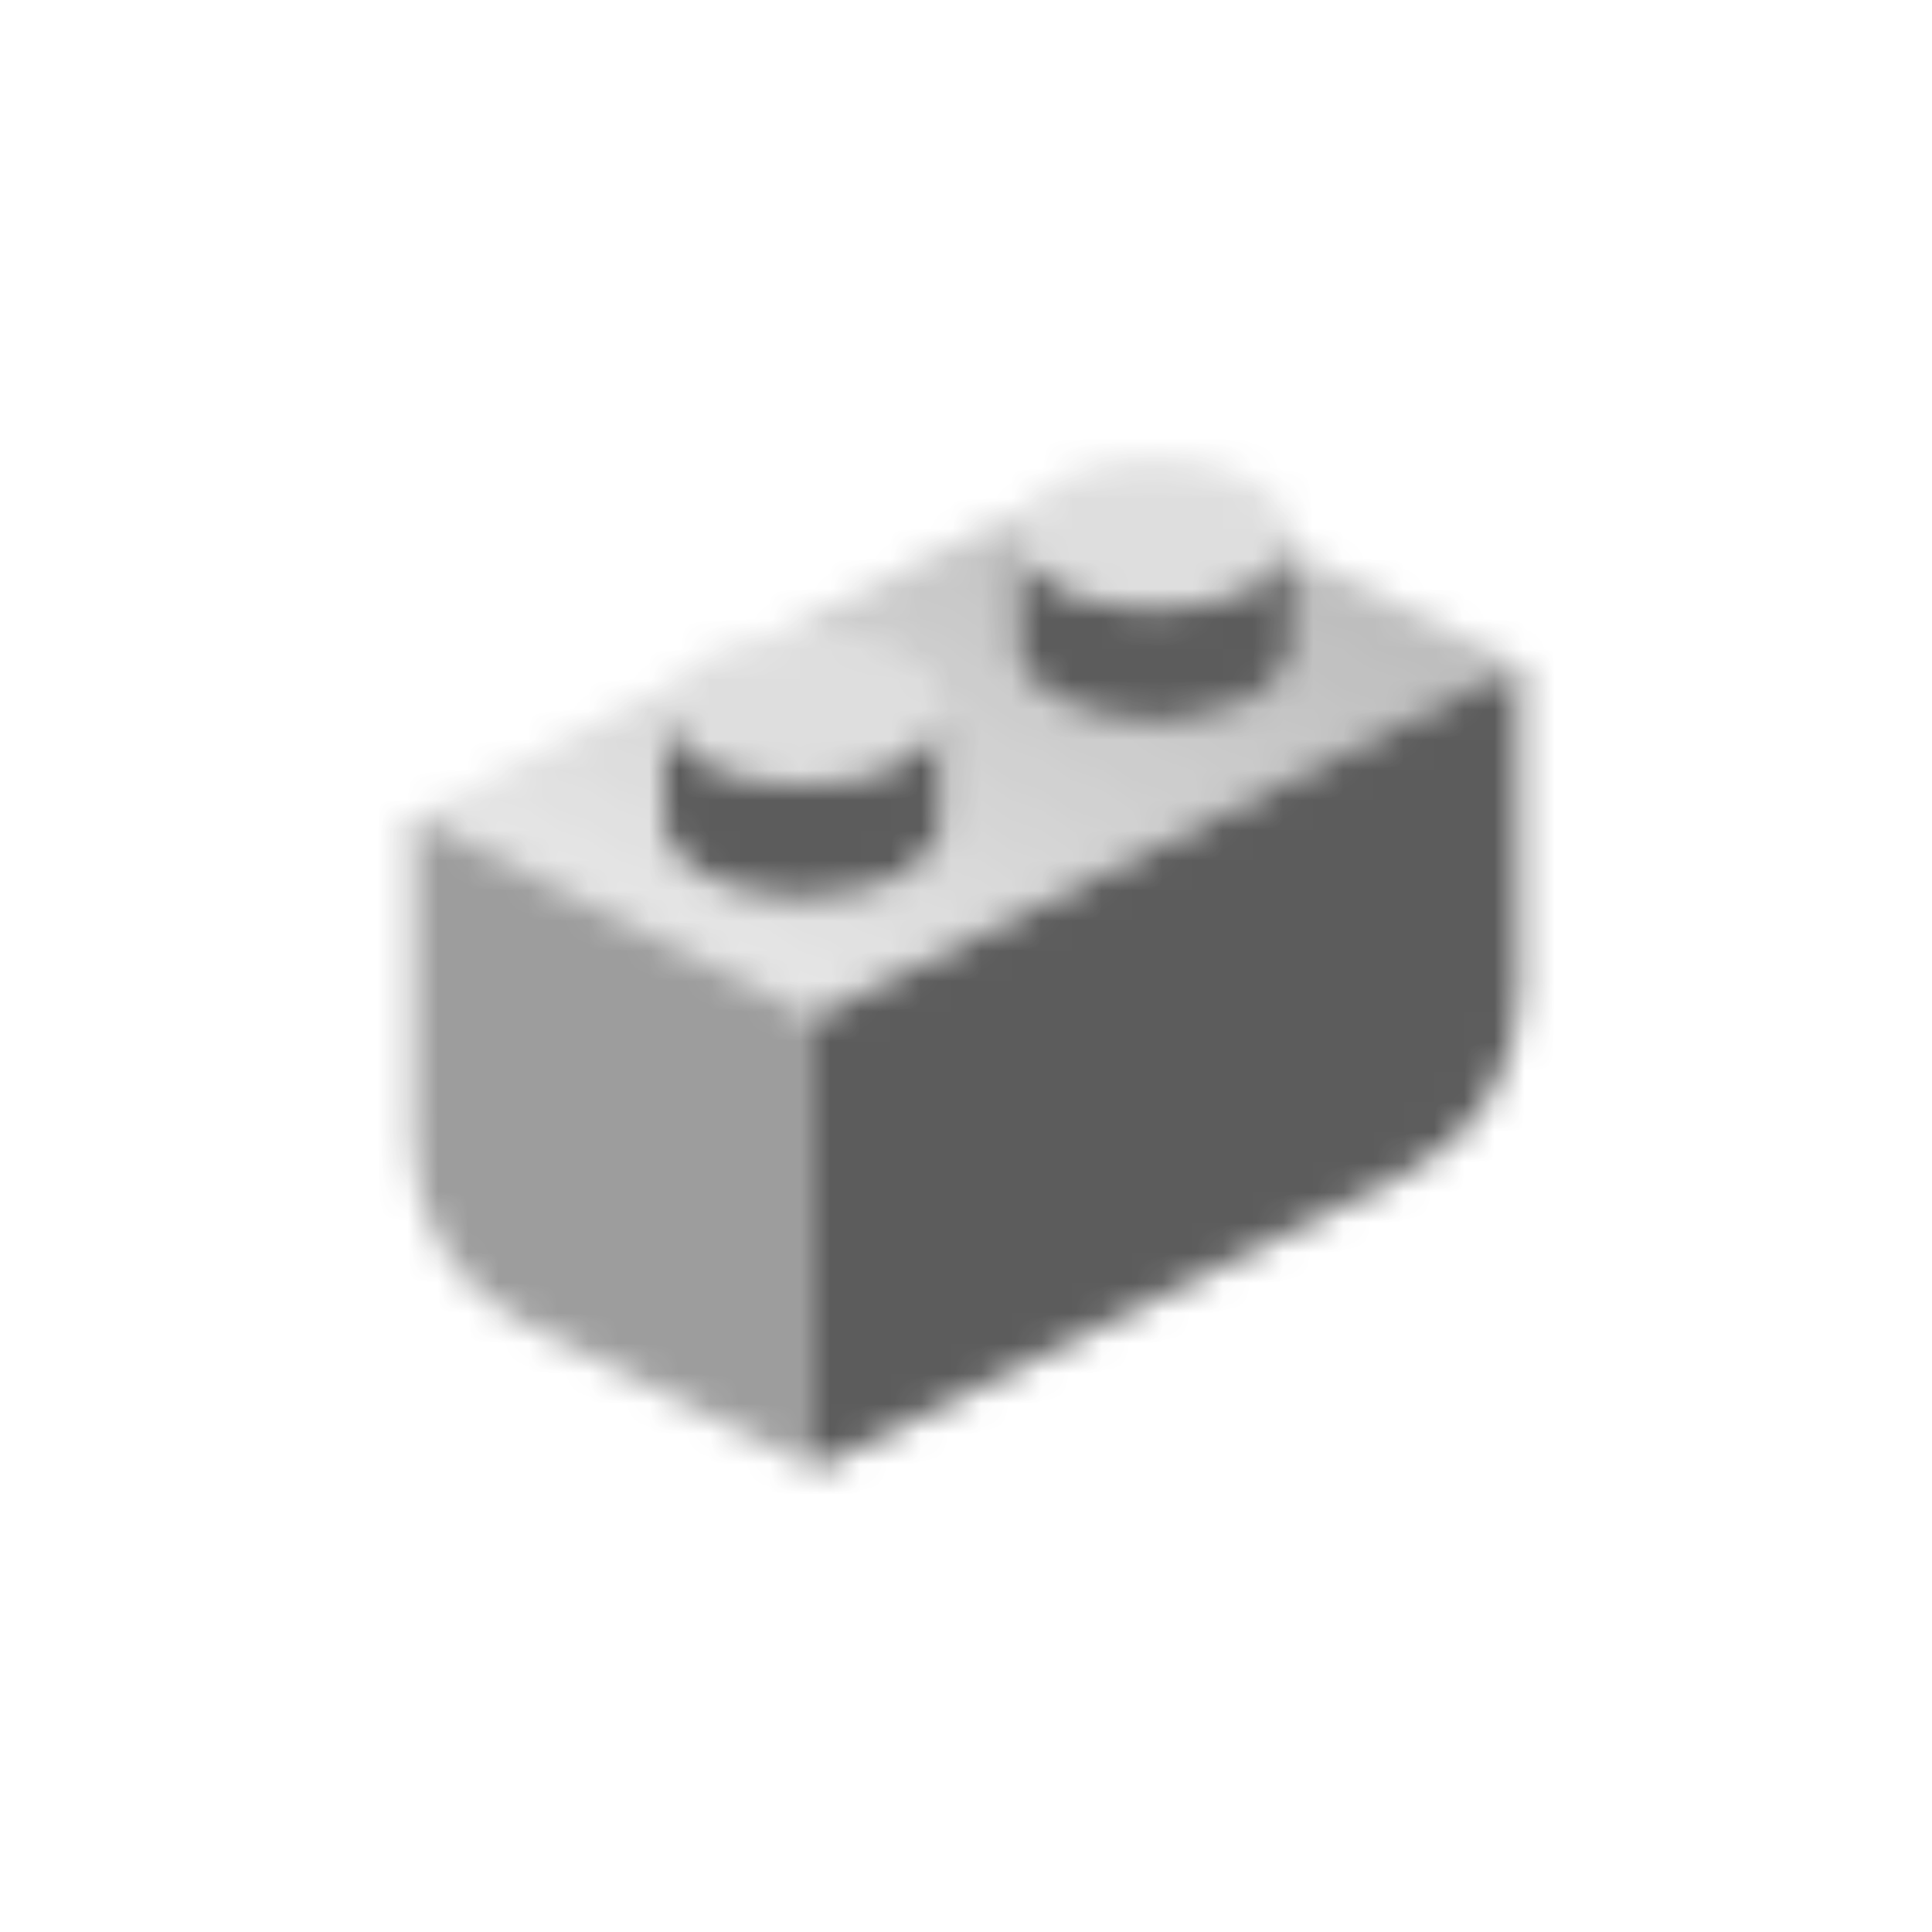 <svg width="64" height="64" viewBox="0 0 64 64" fill="none" xmlns="http://www.w3.org/2000/svg">
<g opacity="0.8">
<mask id="mask0_97_5733" style="mask-type:alpha" maskUnits="userSpaceOnUse" x="13" y="15" width="38" height="34">
<path d="M27 33.667L50.333 22V32.88C50.333 35.405 48.907 37.713 46.648 38.843L27 48.667V33.667Z" fill="black"/>
<path opacity="0.6" d="M13.667 37.88V27L27 33.667V48.667L17.352 43.843C15.093 42.713 13.667 40.405 13.667 37.88Z" fill="black"/>
<path fill-rule="evenodd" clip-rule="evenodd" d="M50.333 22L42.833 18.25V21.416C42.833 22.797 40.781 23.916 38.25 23.916C35.719 23.916 33.667 22.797 33.667 21.416V17.833H33.677C33.67 17.778 33.667 17.723 33.667 17.666C33.667 17.394 33.747 17.132 33.894 16.886L25.535 21.066C25.872 21.023 26.223 21 26.583 21C29.115 21 31.167 22.119 31.167 23.5C31.167 23.556 31.163 23.612 31.157 23.667H31.167V27.25C31.167 28.631 29.115 29.75 26.583 29.75C24.052 29.75 22 28.631 22 27.25V23.667H22.01C22.003 23.612 22 23.556 22 23.5C22 23.227 22.08 22.965 22.228 22.72L13.667 27L27 33.667L50.333 22Z" fill="url(#paint0_linear_97_5733)"/>
<path opacity="0.2" d="M31.167 23.5C31.167 24.881 29.115 26 26.583 26C24.052 26 22 24.881 22 23.5C22 22.119 24.052 21 26.583 21C29.115 21 31.167 22.119 31.167 23.5Z" fill="black"/>
<path fill-rule="evenodd" clip-rule="evenodd" d="M22.01 23.666H22V27.25C22 28.631 24.052 29.75 26.583 29.75C29.115 29.75 31.167 28.631 31.167 27.25V23.666H31.157C30.999 24.97 29.012 26 26.583 26C24.155 26 22.167 24.97 22.01 23.666Z" fill="black"/>
<path opacity="0.2" d="M42.833 17.667C42.833 19.047 40.781 20.167 38.25 20.167C35.719 20.167 33.667 19.047 33.667 17.667C33.667 16.286 35.719 15.167 38.25 15.167C40.781 15.167 42.833 16.286 42.833 17.667Z" fill="black"/>
<path fill-rule="evenodd" clip-rule="evenodd" d="M33.677 17.833H33.667V21.416C33.667 22.797 35.719 23.916 38.25 23.916C40.781 23.916 42.833 22.797 42.833 21.416V17.833H42.823C42.666 19.136 40.679 20.167 38.25 20.167C35.821 20.167 33.834 19.136 33.677 17.833Z" fill="black"/>
</mask>
<g mask="url(#mask0_97_5733)">
<path d="M12 12H52V52H12V12Z" fill="black" fill-opacity="0.8"/>
</g>
</g>
<defs>
<linearGradient id="paint0_linear_97_5733" x1="37" y1="16.886" x2="28.299" y2="34.315" gradientUnits="userSpaceOnUse">
<stop stop-opacity="0.4"/>
<stop offset="1" stop-opacity="0.15"/>
</linearGradient>
</defs>
</svg>
